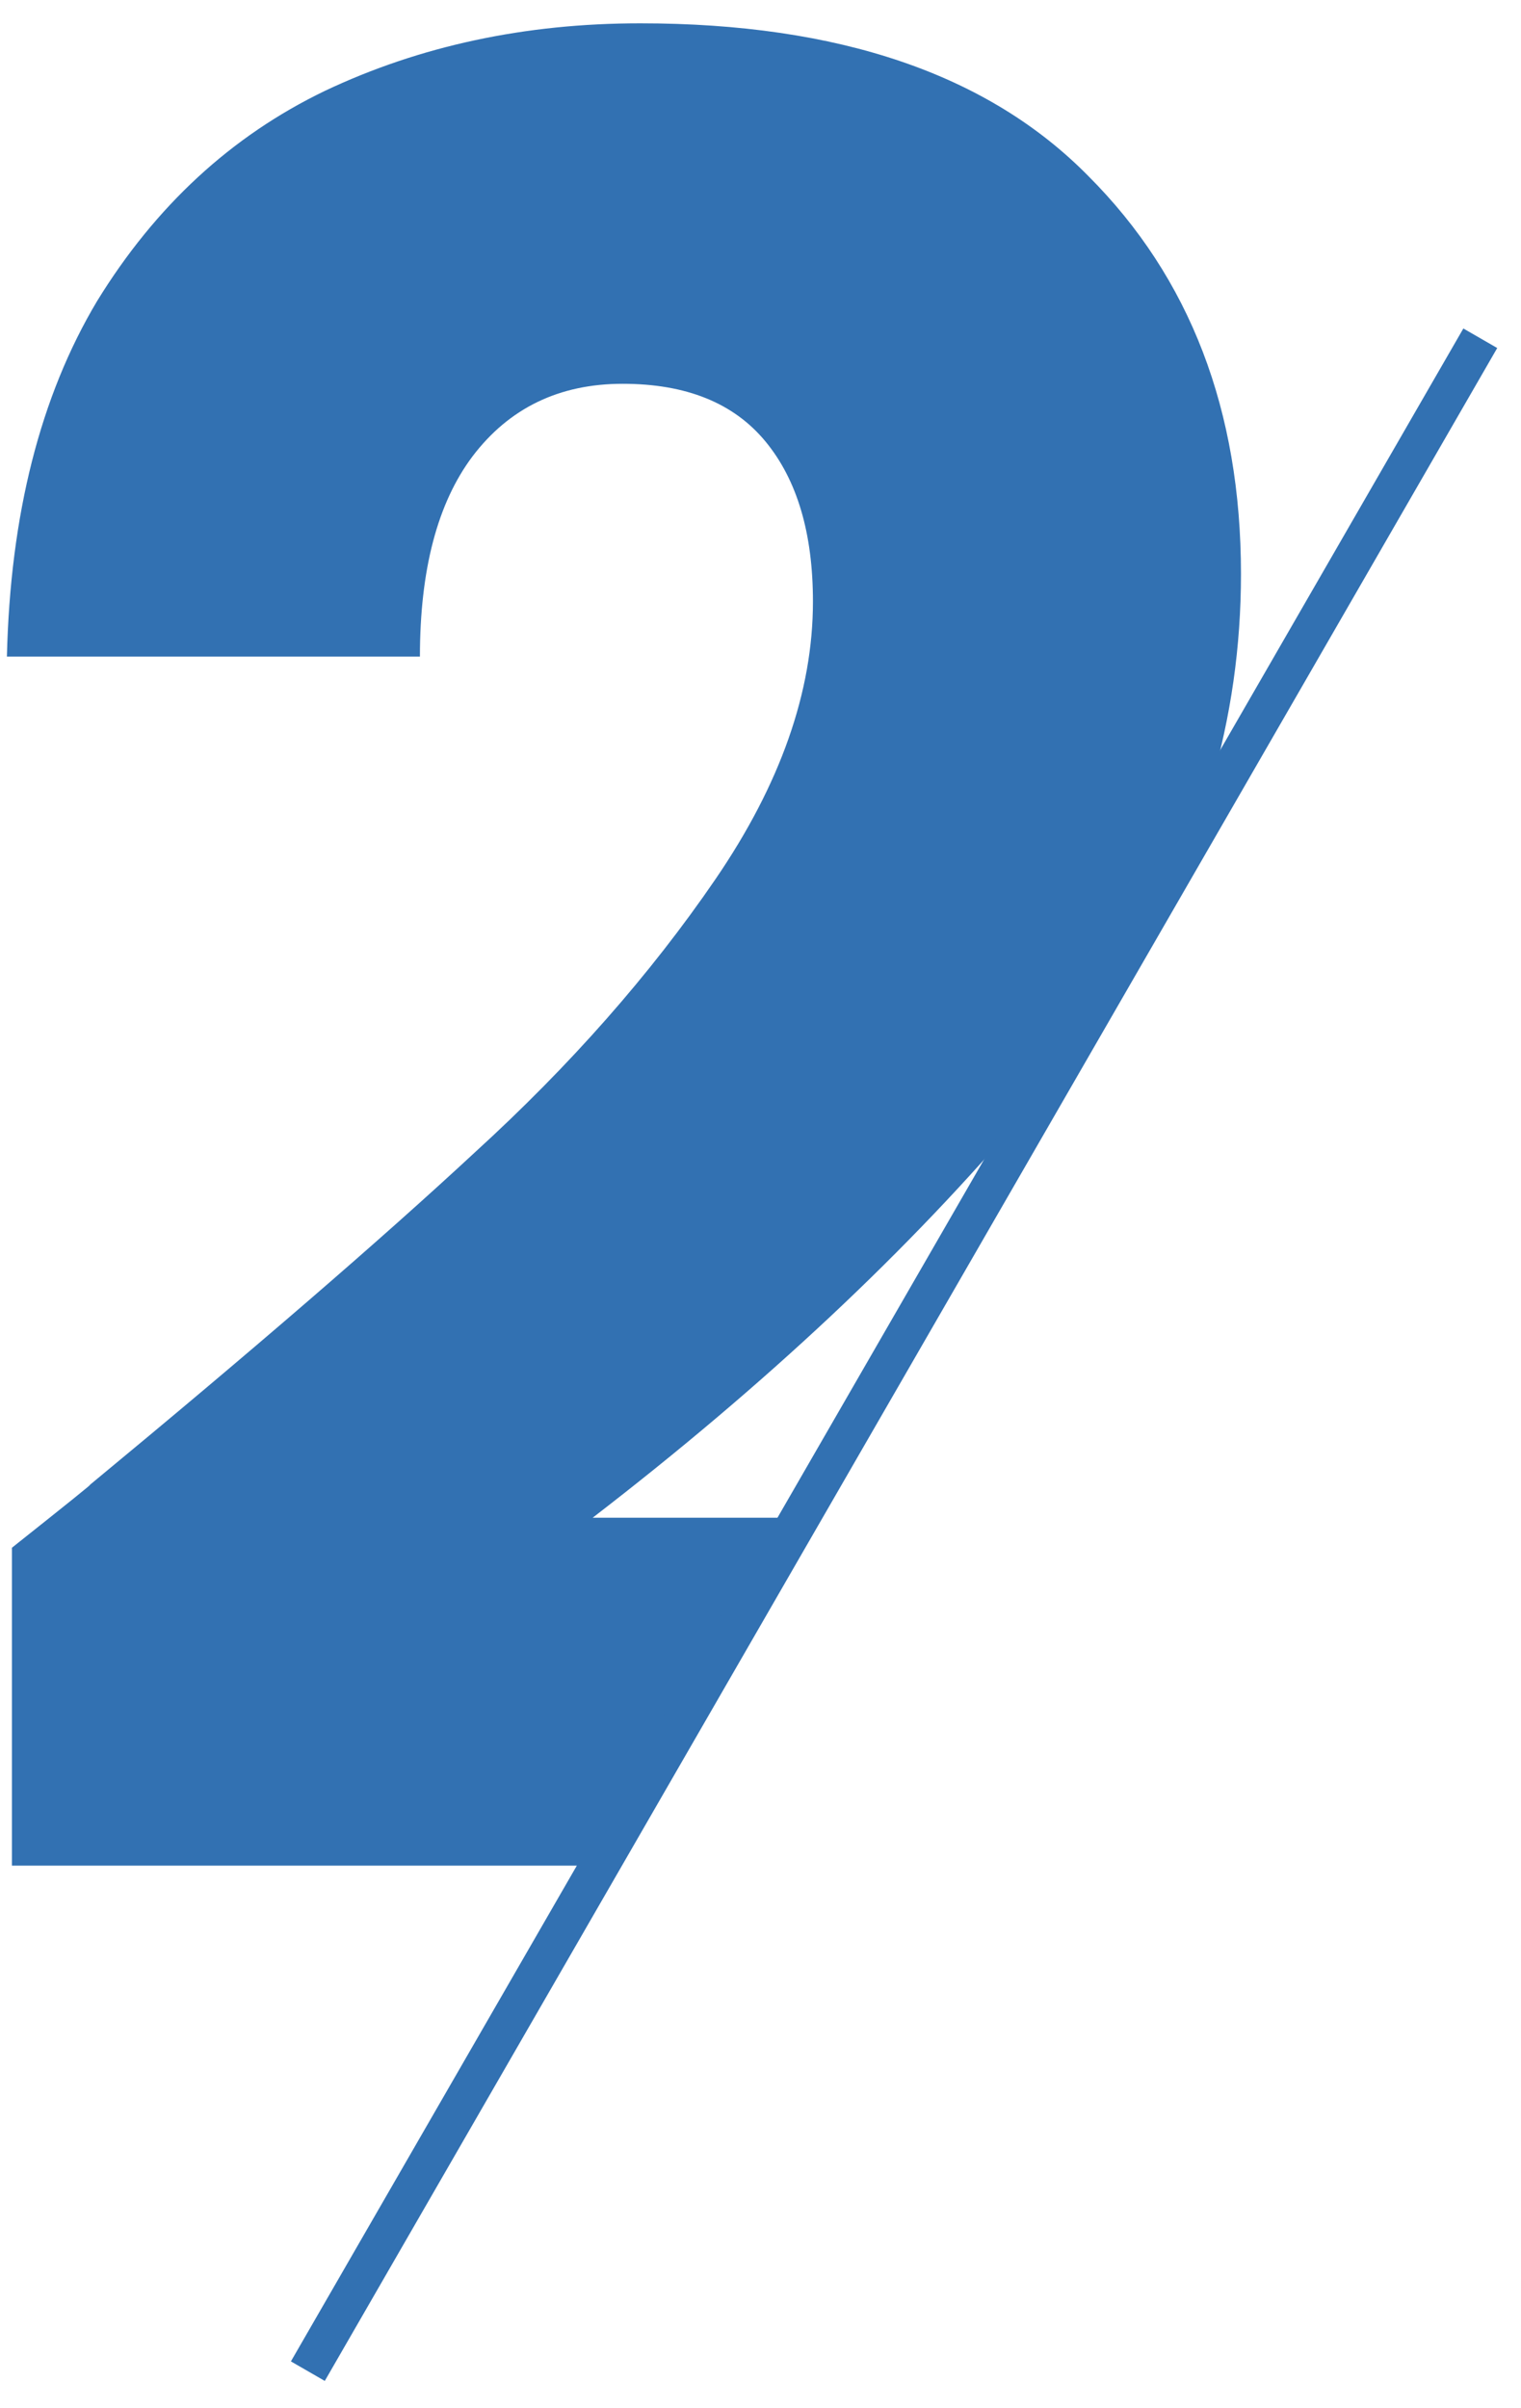 <svg width="48" height="76" viewBox="0 0 48 76" fill="none" xmlns="http://www.w3.org/2000/svg">
<path fill-rule="evenodd" clip-rule="evenodd" d="M38.212 24.785C38.846 22.627 39.163 20.404 39.163 18.116C39.163 12.954 37.557 8.767 34.345 5.555C31.185 2.342 26.471 0.736 20.204 0.736C16.57 0.736 13.252 1.447 10.25 2.869C7.301 4.291 4.905 6.503 3.062 9.505C1.271 12.507 0.323 16.246 0.218 20.722H13.252C13.252 17.984 13.805 15.877 14.911 14.403C16.07 12.875 17.65 12.112 19.651 12.112C21.652 12.112 23.153 12.717 24.154 13.929C25.155 15.14 25.655 16.825 25.655 18.985C25.655 21.828 24.628 24.751 22.574 27.753C20.52 30.755 17.992 33.625 14.99 36.364C12.041 39.102 7.986 42.605 2.825 46.87C2.983 46.765 2.166 47.423 0.376 48.845V58.878H18.895L25.117 47.898H18.703C24.148 43.705 28.711 39.425 32.392 35.057L38.212 24.785Z" fill="#3271B2"/>
<line x1="9.715" y1="74.831" x2="46.715" y2="10.675" stroke="#3271B2" stroke-width="1.234"/>
</svg>
